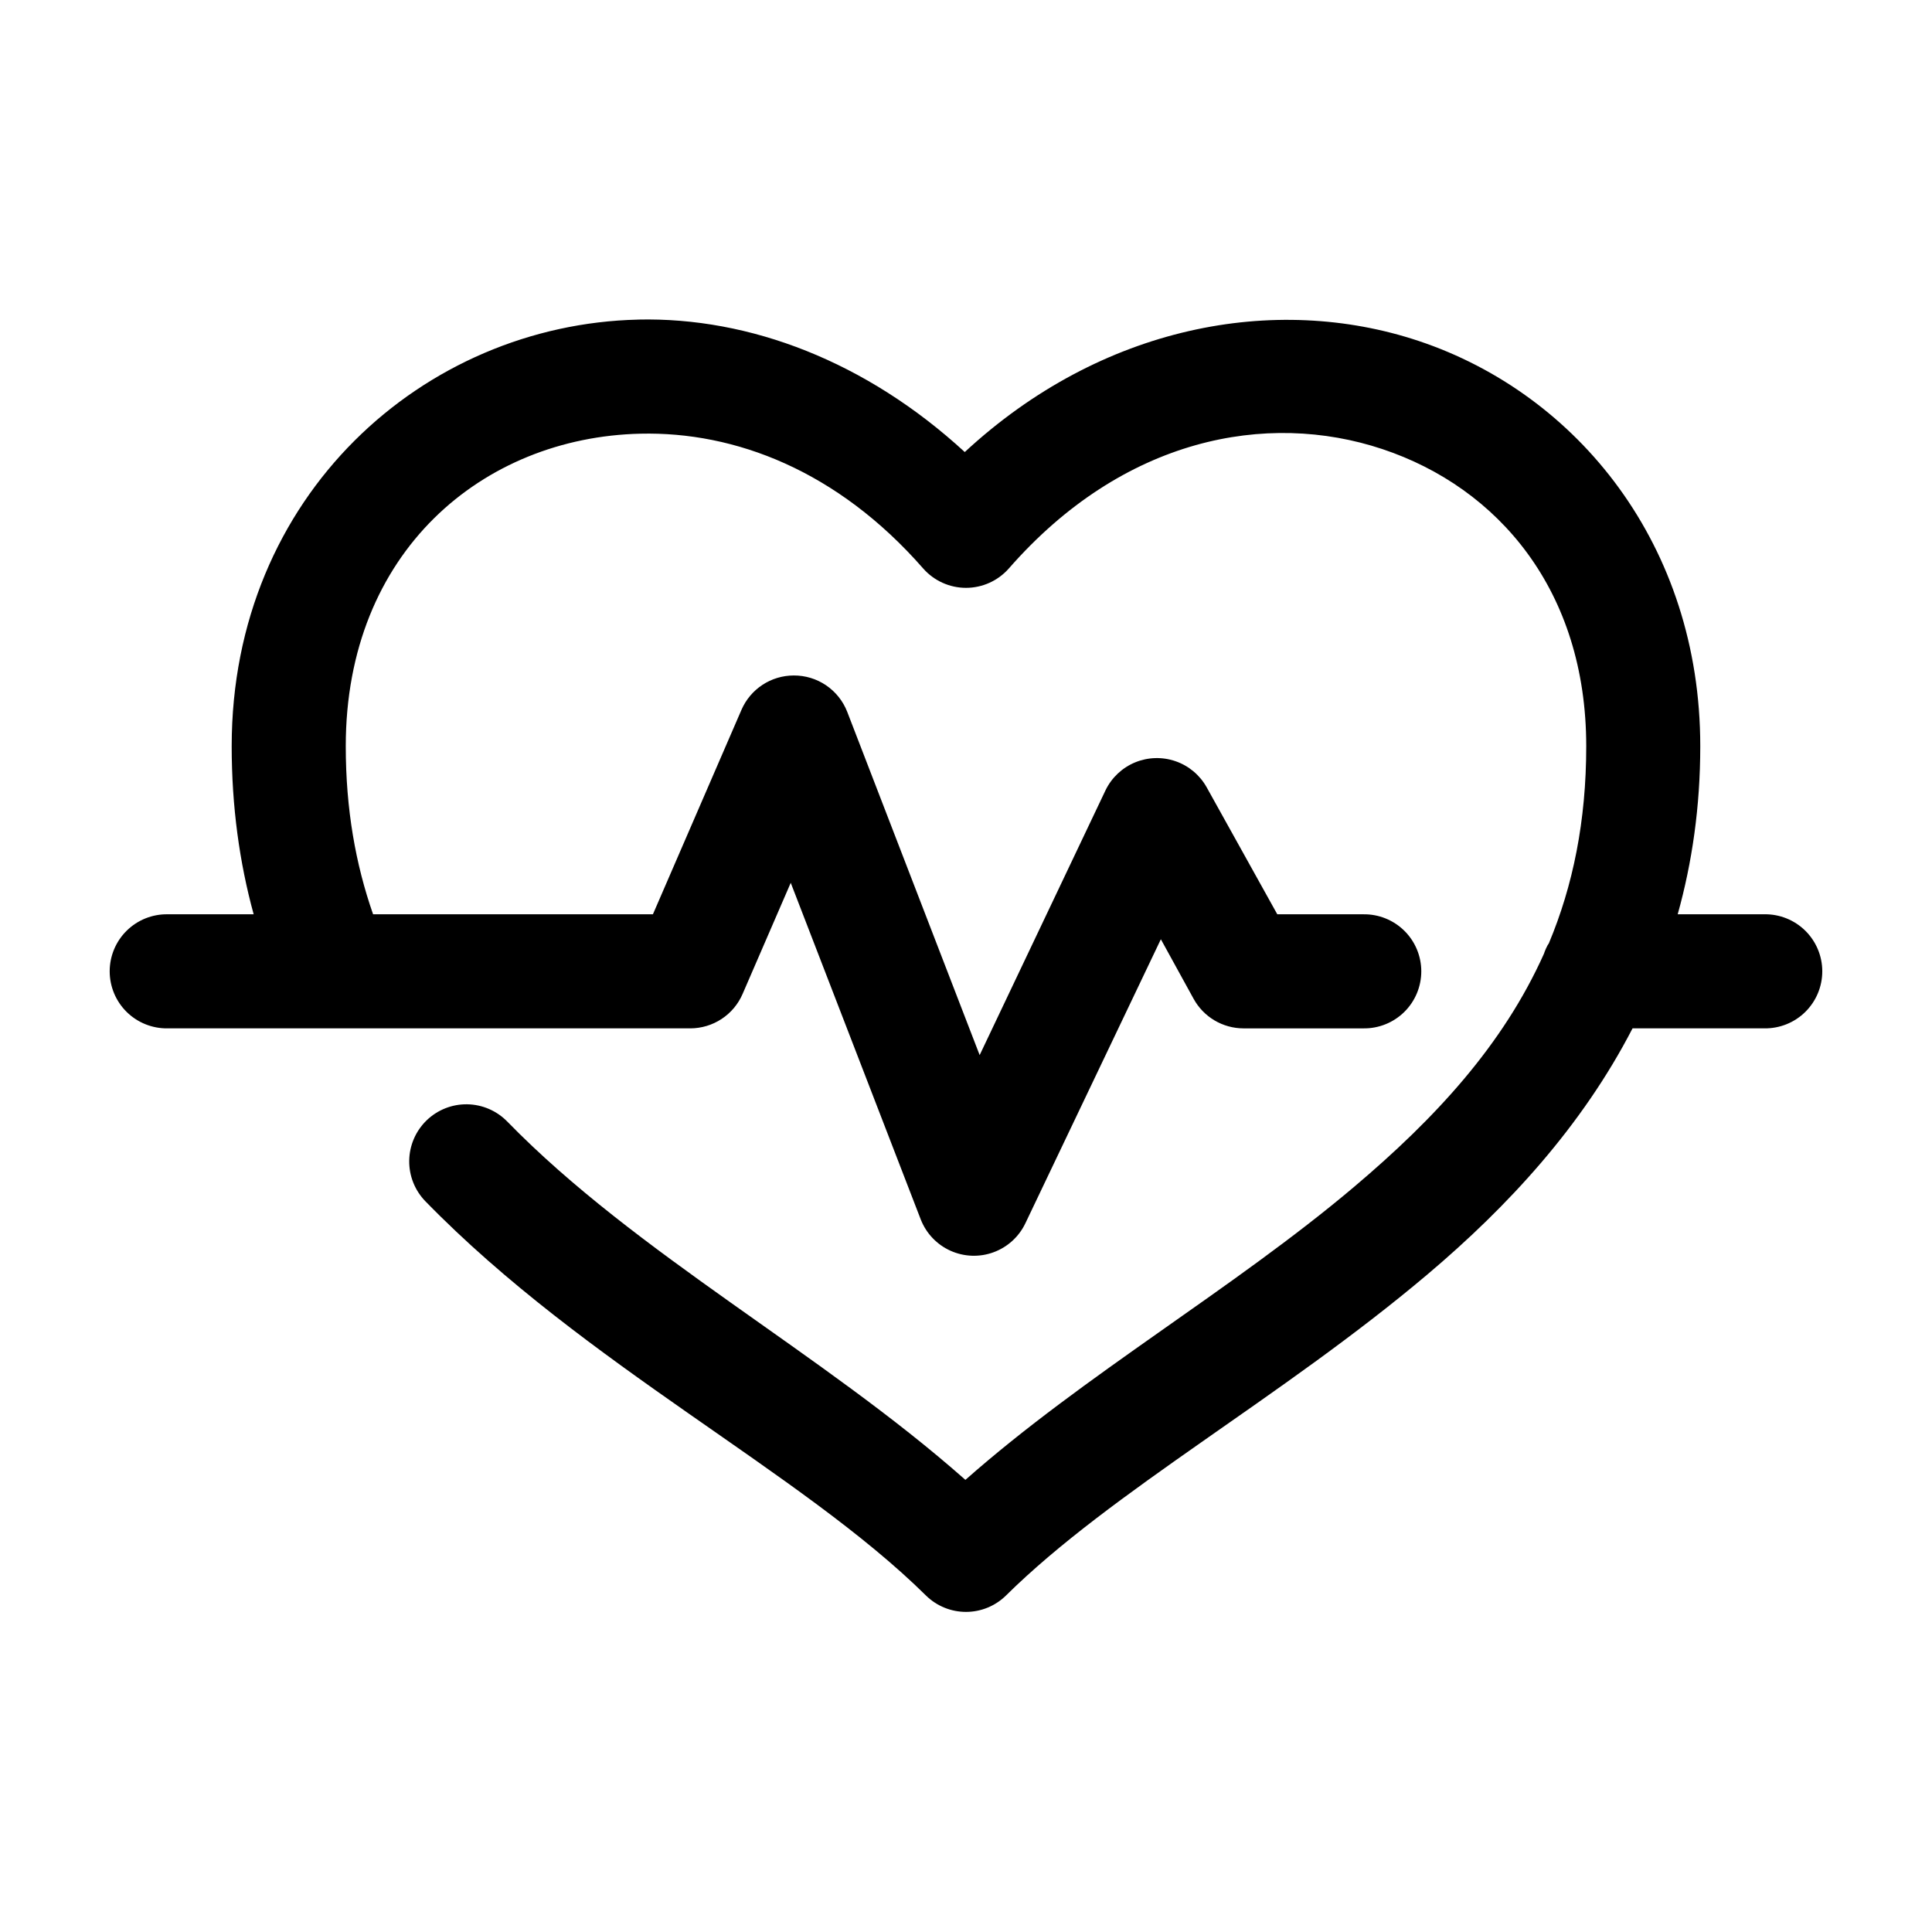 <?xml version="1.0" encoding="UTF-8"?>
<!-- Uploaded to: SVG Repo, www.svgrepo.com, Generator: SVG Repo Mixer Tools -->
<svg fill="#000000" width="800px" height="800px" version="1.1" viewBox="144 144 512 512" xmlns="http://www.w3.org/2000/svg">
 <path d="m313.09 228.7c-56.773 1.312-107.69 46.562-107.69 113.04 0 15.961 2.059 30.848 5.824 44.555h-22.828c-4.047-0.059-7.945 1.512-10.828 4.352-2.879 2.84-4.5 6.719-4.5 10.762 0 4.047 1.621 7.926 4.5 10.766 2.883 2.84 6.781 4.406 10.828 4.352h138.55c2.949-0.008 5.832-0.875 8.293-2.496 2.461-1.621 4.394-3.93 5.562-6.637l12.754-29.441 34.477 89.27c1.453 3.672 4.281 6.633 7.883 8.246 3.606 1.613 7.699 1.754 11.402 0.387 3.707-1.363 6.731-4.125 8.426-7.688l35.898-75.258 8.656 15.742c1.297 2.379 3.211 4.363 5.535 5.746 2.328 1.387 4.984 2.121 7.691 2.129h31.805c4.043 0.055 7.941-1.512 10.824-4.352 2.883-2.84 4.504-6.719 4.504-10.766 0-4.043-1.621-7.922-4.504-10.762-2.883-2.84-6.781-4.41-10.824-4.352h-22.832l-18.734-33.691c-1.812-3.223-4.738-5.668-8.23-6.875-3.492-1.211-7.305-1.098-10.723 0.312-3.414 1.414-6.191 4.027-7.812 7.348l-33.375 70.219-35.109-91c-1.117-2.844-3.066-5.285-5.594-7-2.531-1.715-5.519-2.621-8.578-2.602-2.949 0.004-5.828 0.871-8.293 2.492-2.461 1.625-4.394 3.93-5.562 6.637l-23.457 54.16h-74.156c-4.621-13.219-7.242-27.816-7.242-44.555 0-51.582 36.355-81.852 78.094-82.812 25.023-0.578 52.195 9.73 74.941 35.738 2.867 3.25 6.996 5.117 11.336 5.117 4.336 0 8.465-1.867 11.336-5.117 30.324-34.68 68.375-41.867 99.027-31.648 30.652 10.223 54.004 37.457 54.004 78.723 0 19.875-3.531 37.047-9.918 52.27-0.074 0.172-0.246 0.301-0.316 0.473-0.297 0.559-0.562 1.137-0.789 1.73-0.055 0.156-0.105 0.316-0.156 0.473-10.863 24.273-28.844 43.68-50.379 61.875-32.121 27.137-71.414 49.711-102.97 77.617-38.035-33.668-87.188-59.844-121.39-94.938-2.797-2.879-6.625-4.531-10.641-4.594-4.016-0.059-7.891 1.48-10.773 4.277-2.879 2.801-4.531 6.629-4.59 10.645-0.059 4.016 1.48 7.891 4.277 10.77 42.516 43.633 99.438 71.633 132.72 104.54 2.824 2.75 6.609 4.289 10.551 4.289 3.938 0 7.723-1.539 10.547-4.289 28.066-27.75 72.895-52.32 111.78-85.176 21.309-18.008 40.902-39.211 54.32-65.18h34.949c4.047 0.055 7.945-1.512 10.828-4.352 2.879-2.84 4.504-6.719 4.504-10.766 0-4.043-1.625-7.922-4.504-10.762-2.883-2.84-6.781-4.41-10.828-4.352h-22.984c3.82-13.664 5.981-28.5 5.981-44.555 0-53.184-32.48-93.32-74.625-107.38-38.18-12.73-84.121-4.07-120.29 29.441-26.094-23.992-56.973-35.793-86.594-35.109z"/>
</svg>